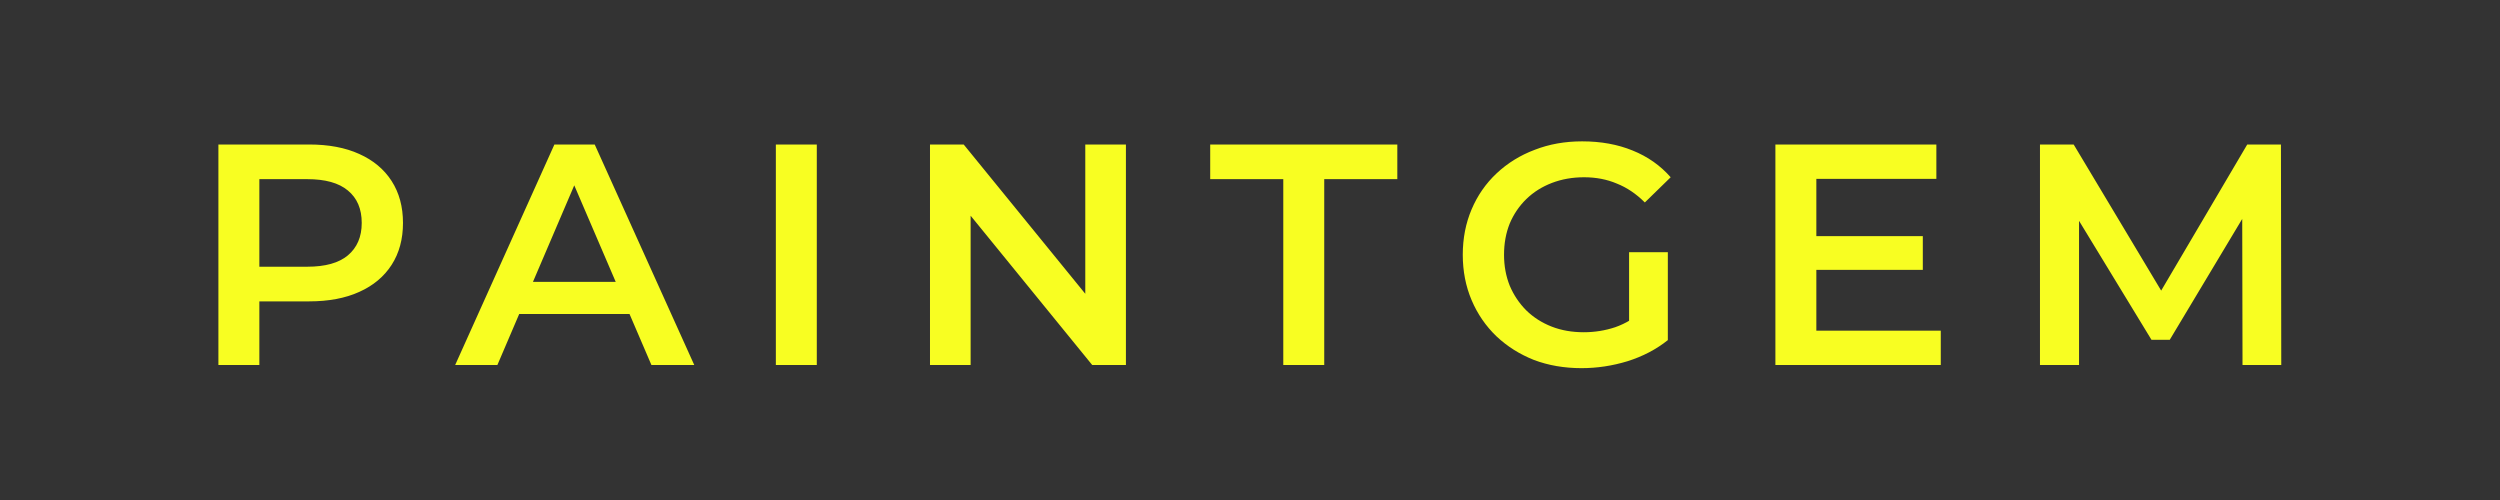 <svg width="500" height="100" viewBox="0 0 500 100" fill="none" xmlns="http://www.w3.org/2000/svg">
<rect x="0" y="0" width="500" height="100" fill="#333333" stroke="none"/>
<path d="M43.68 73V28.9H61.824C65.73 28.9 69.069 29.53 71.841 30.79C74.655 32.05 76.818 33.856 78.33 36.208C79.842 38.56 80.598 41.353 80.598 44.587C80.598 47.821 79.842 50.614 78.33 52.966C76.818 55.318 74.655 57.124 71.841 58.384C69.069 59.644 65.73 60.274 61.824 60.274H48.216L51.87 56.431V73H43.68ZM51.87 57.313L48.216 53.344H61.446C65.058 53.344 67.767 52.588 69.573 51.076C71.421 49.522 72.345 47.359 72.345 44.587C72.345 41.773 71.421 39.61 69.573 38.098C67.767 36.586 65.058 35.83 61.446 35.83H48.216L51.87 31.798V57.313ZM91.034 73L110.88 28.9H118.944L138.852 73H130.284L113.211 33.247H116.487L99.477 73H91.034ZM100.17 62.794L102.375 56.368H126.189L128.394 62.794H100.17ZM155.17 73V28.9H163.36V73H155.17ZM185.998 73V28.9H192.739L220.396 62.857H217.057V28.9H225.184V73H218.443L190.786 39.043H194.125V73H185.998ZM256.657 73V35.83H242.041V28.9H279.463V35.83H264.847V73H256.657ZM316.305 73.63C312.861 73.63 309.69 73.084 306.792 71.992C303.936 70.858 301.437 69.283 299.295 67.267C297.153 65.209 295.494 62.794 294.318 60.022C293.142 57.25 292.554 54.226 292.554 50.95C292.554 47.674 293.142 44.65 294.318 41.878C295.494 39.106 297.153 36.712 299.295 34.696C301.479 32.638 304.02 31.063 306.918 29.971C309.816 28.837 312.987 28.27 316.431 28.27C320.169 28.27 323.529 28.879 326.511 30.097C329.535 31.315 332.076 33.1 334.134 35.452L328.968 40.492C327.246 38.77 325.377 37.51 323.361 36.712C321.387 35.872 319.203 35.452 316.809 35.452C314.499 35.452 312.357 35.83 310.383 36.586C308.409 37.342 306.708 38.413 305.28 39.799C303.852 41.185 302.739 42.823 301.941 44.713C301.185 46.603 300.807 48.682 300.807 50.95C300.807 53.176 301.185 55.234 301.941 57.124C302.739 59.014 303.852 60.673 305.28 62.101C306.708 63.487 308.388 64.558 310.32 65.314C312.252 66.07 314.394 66.448 316.746 66.448C318.93 66.448 321.03 66.112 323.046 65.44C325.104 64.726 327.057 63.55 328.905 61.912L333.567 68.023C331.257 69.871 328.569 71.278 325.503 72.244C322.479 73.168 319.413 73.63 316.305 73.63ZM325.818 66.952V50.446H333.567V68.023L325.818 66.952ZM362.639 47.233H384.563V53.974H362.639V47.233ZM363.269 66.133H388.154V73H355.079V28.9H387.272V35.767H363.269V66.133ZM407.994 73V28.9H414.735L434.013 61.093H430.485L449.448 28.9H456.189L456.252 73H448.503L448.44 41.059H450.078L433.95 67.96H430.296L413.916 41.059H415.806V73H407.994Z" fill="#F8FE22"/>
</svg>
